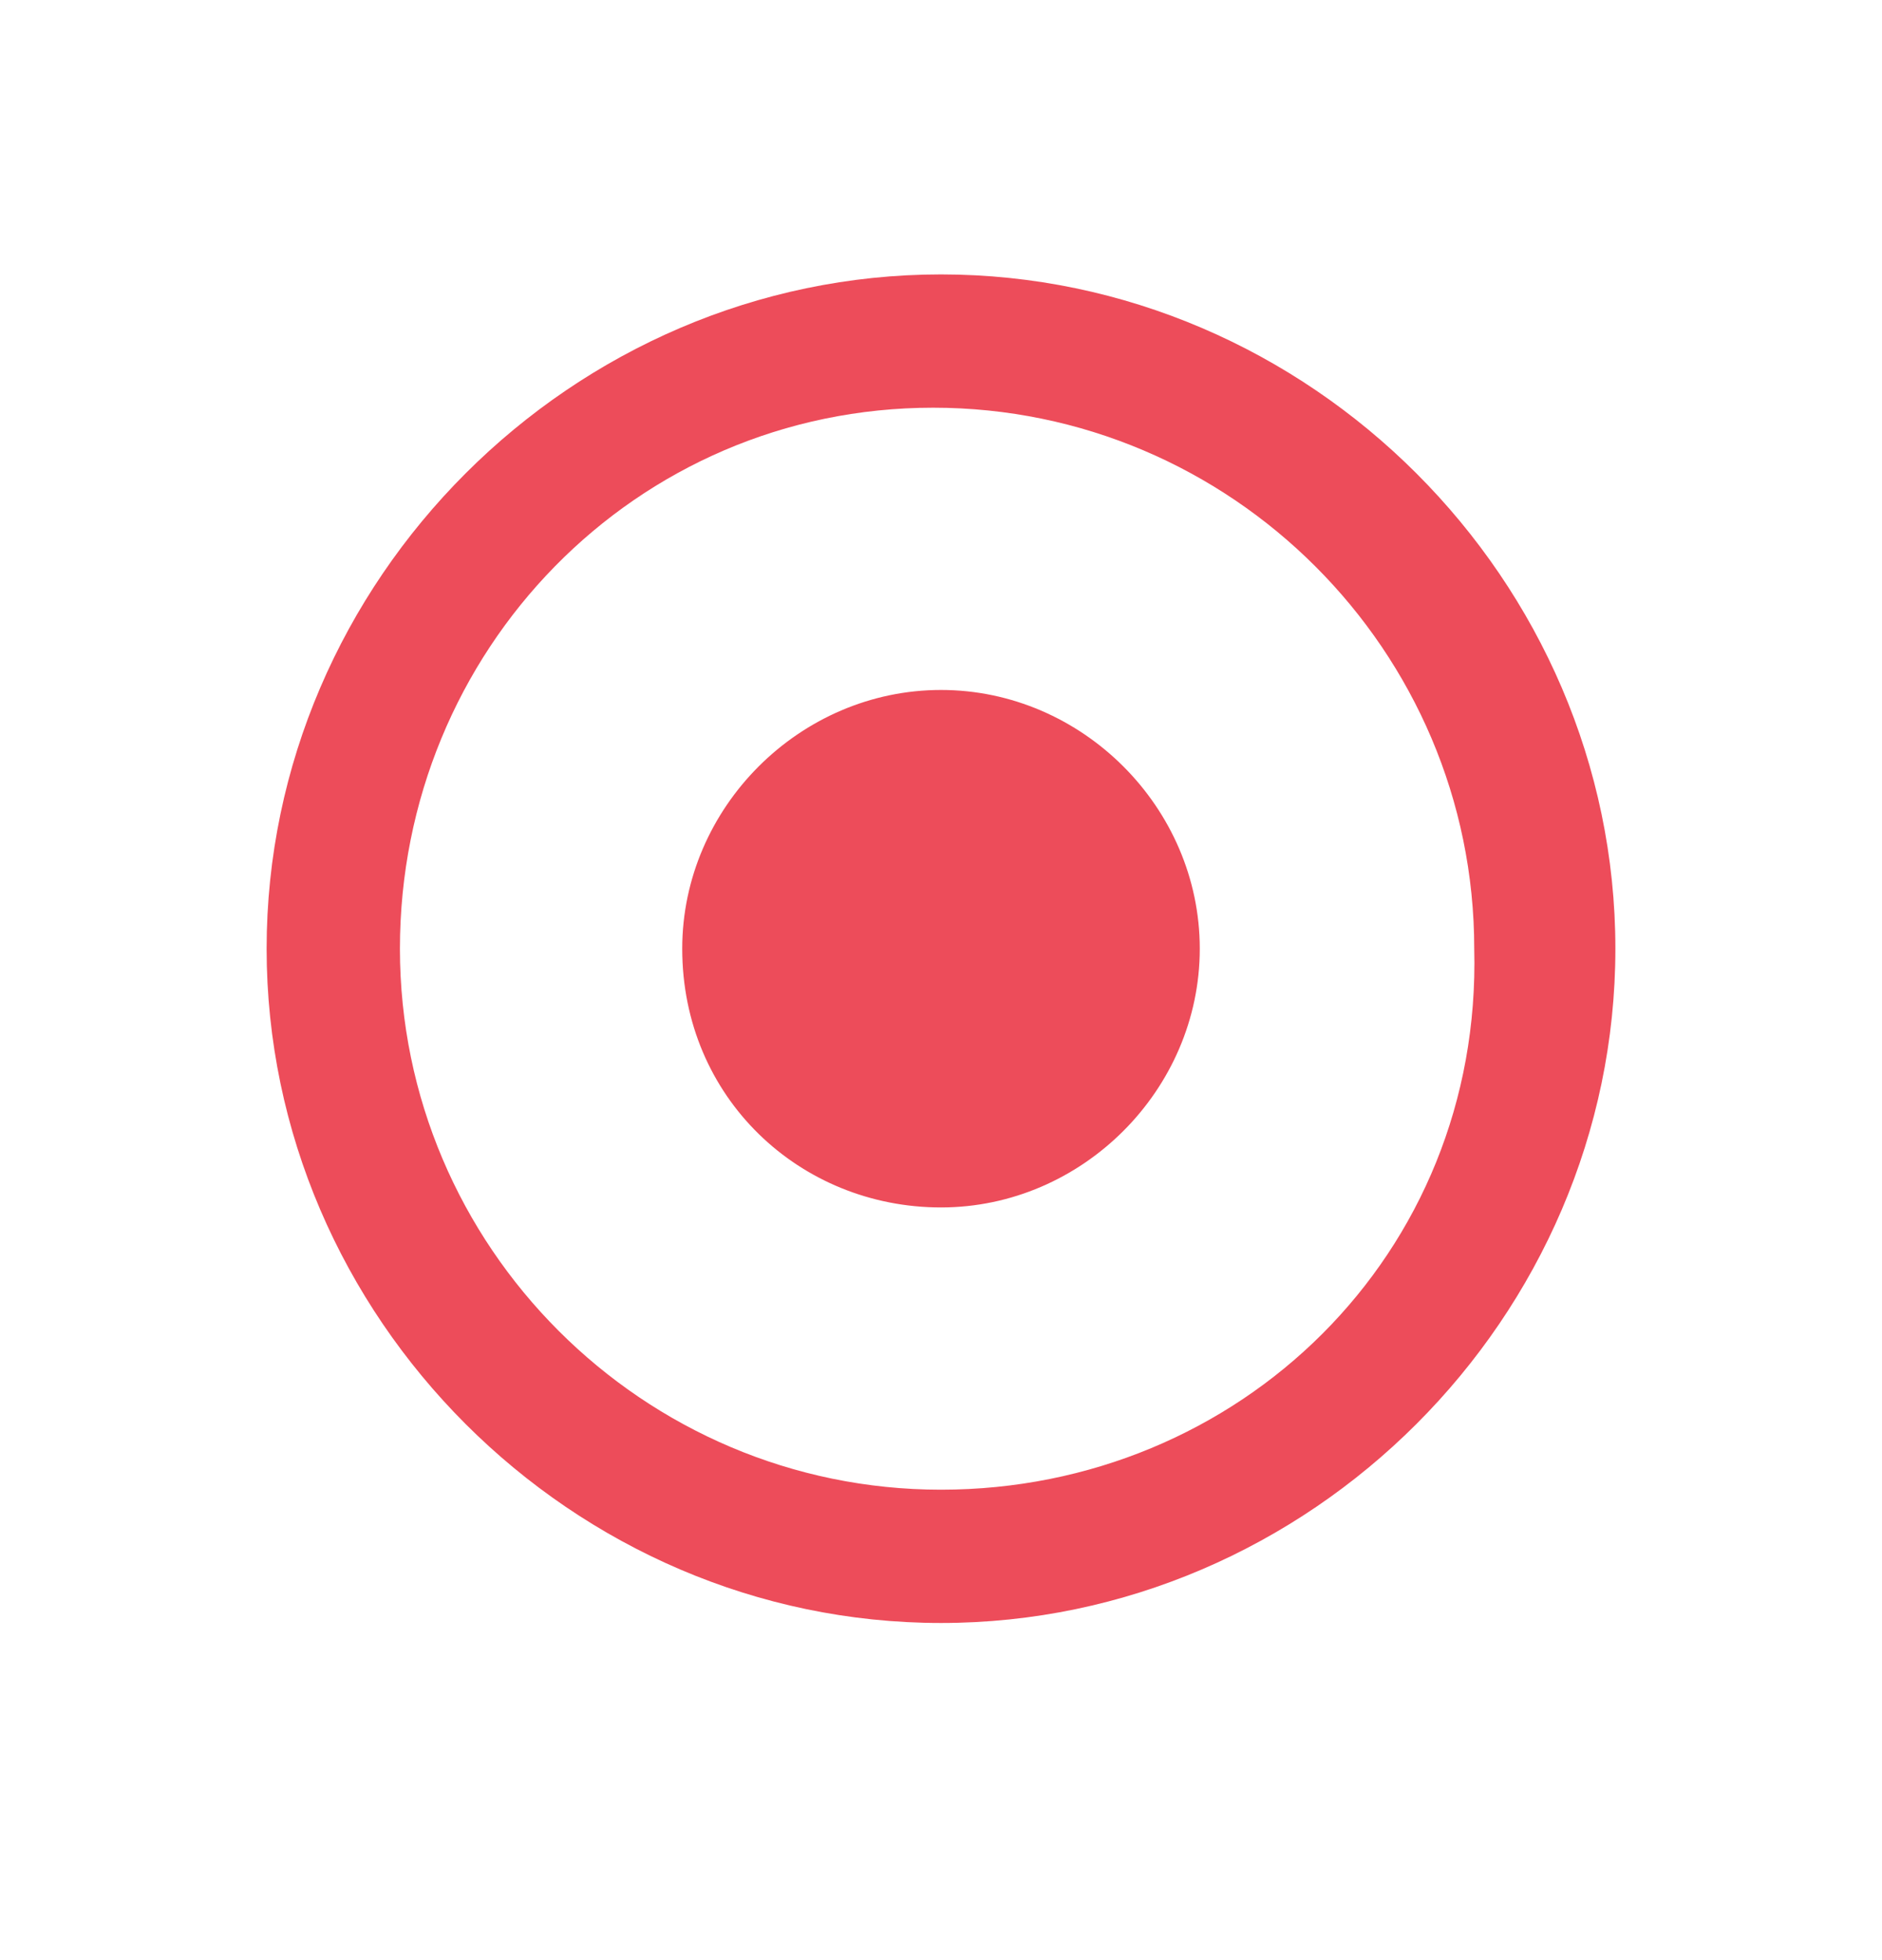 <?xml version="1.0" encoding="utf-8"?>
<!-- Generator: Adobe Illustrator 24.2.3, SVG Export Plug-In . SVG Version: 6.00 Build 0)  -->
<svg version="1.1" id="Layer_1" xmlns="http://www.w3.org/2000/svg" xmlns:xlink="http://www.w3.org/1999/xlink" x="0px" y="0px"
	 viewBox="0 0 24 25" style="enable-background:new 0 0 24 25;" xml:space="preserve">
<style type="text/css">
	.st0{fill:#ED4C5A;}
</style>
<path class="st0" d="M12,20.7c4.7,0,8.6-3.9,8.6-8.6c0-4.7-3.9-8.6-8.6-8.6c-4.7,0-8.6,3.9-8.6,8.6C3.4,16.8,7.3,20.7,12,20.7z
	 M12,19c-3.8,0-6.9-3.1-6.9-6.9c0-3.8,3-6.9,6.8-6.9c3.8,0,6.9,3.1,6.9,6.9C18.9,16,15.8,19,12,19z M12,15.4c1.8,0,3.3-1.5,3.3-3.3
	c0-1.8-1.5-3.3-3.3-3.3c-1.8,0-3.3,1.5-3.3,3.3C8.7,14,10.2,15.4,12,15.4z"/>
</svg>

